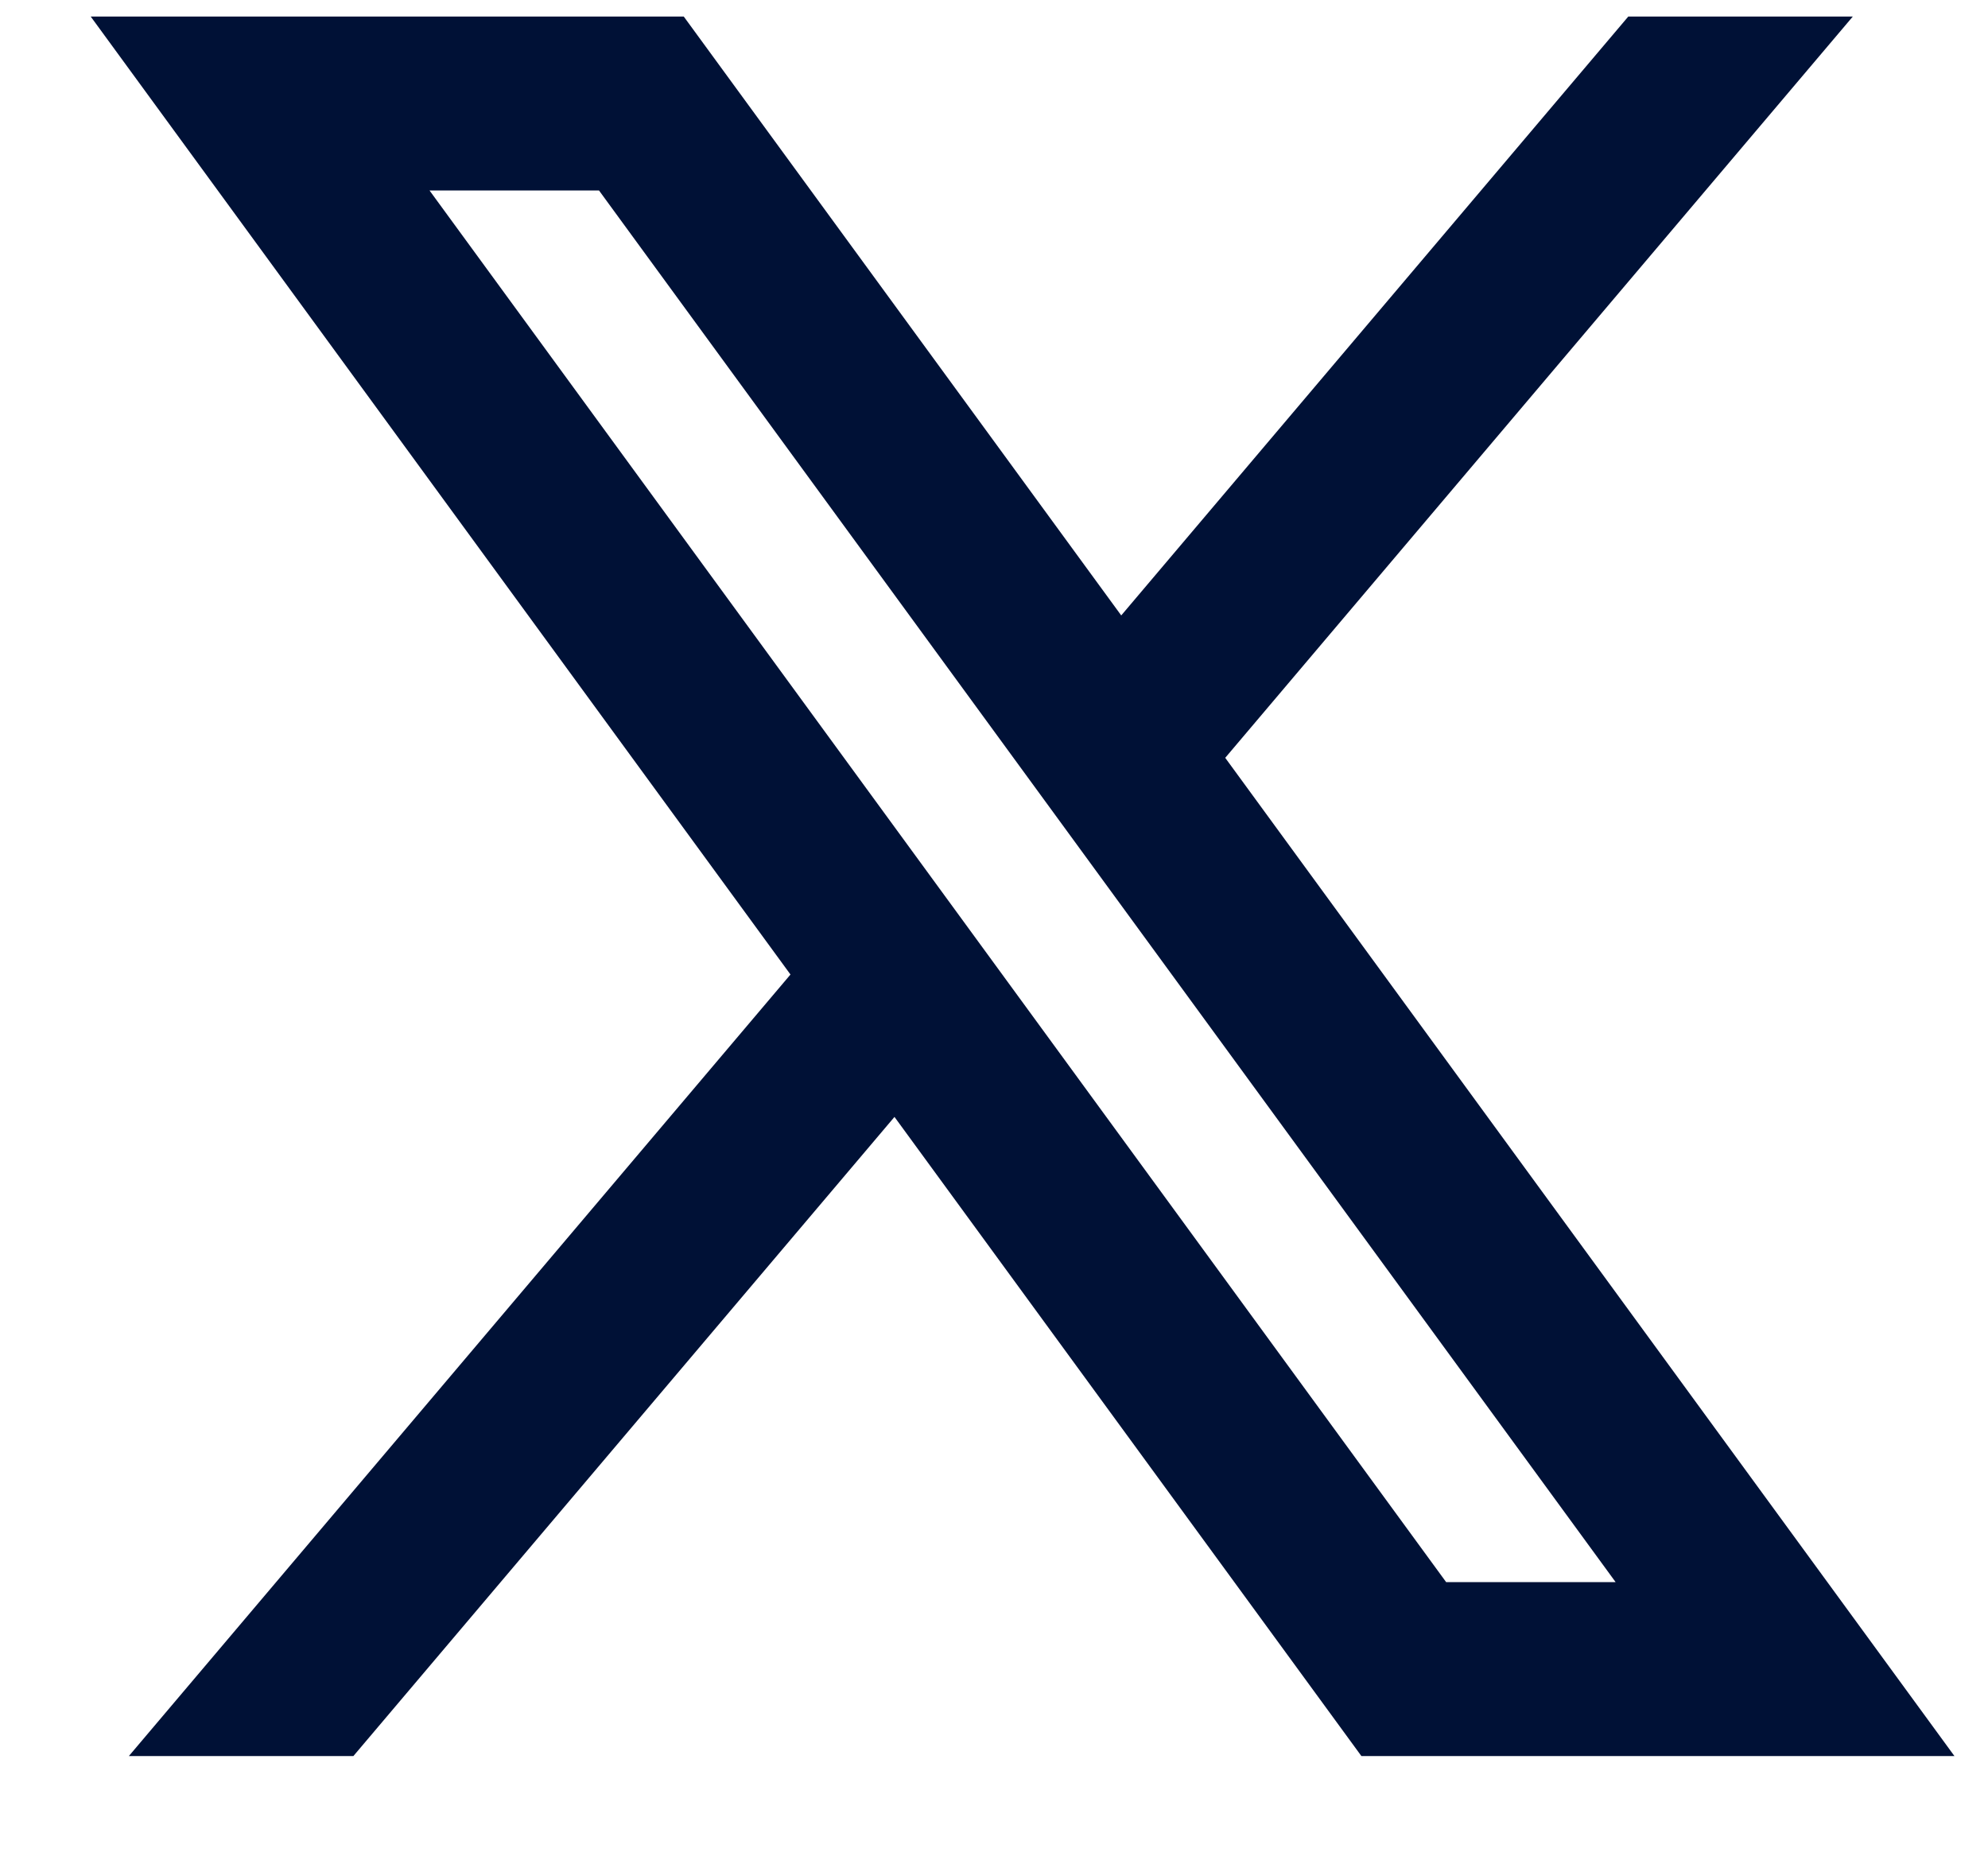 <svg width="16" height="15" viewBox="0 0 16 15" fill="none" xmlns="http://www.w3.org/2000/svg">
<g clip-path="url(#clip0_1_1490)">
<path d="M5.503 0.133H0.73L6.362 7.843L1.037 14.133H2.844L7.199 8.989L10.957 14.133H15.73L9.861 6.099L14.912 0.133H13.105L9.024 4.953L5.503 0.133ZM11.639 12.733L3.457 1.533H4.821L13.003 12.733H11.639Z" fill="#001136"/>
</g>
<defs>
<clipPath id="clip0_1_1490">
<rect width="15" height="14" fill="white" transform="translate(0.73 0.133)"/>
</clipPath>
</defs>
</svg>
